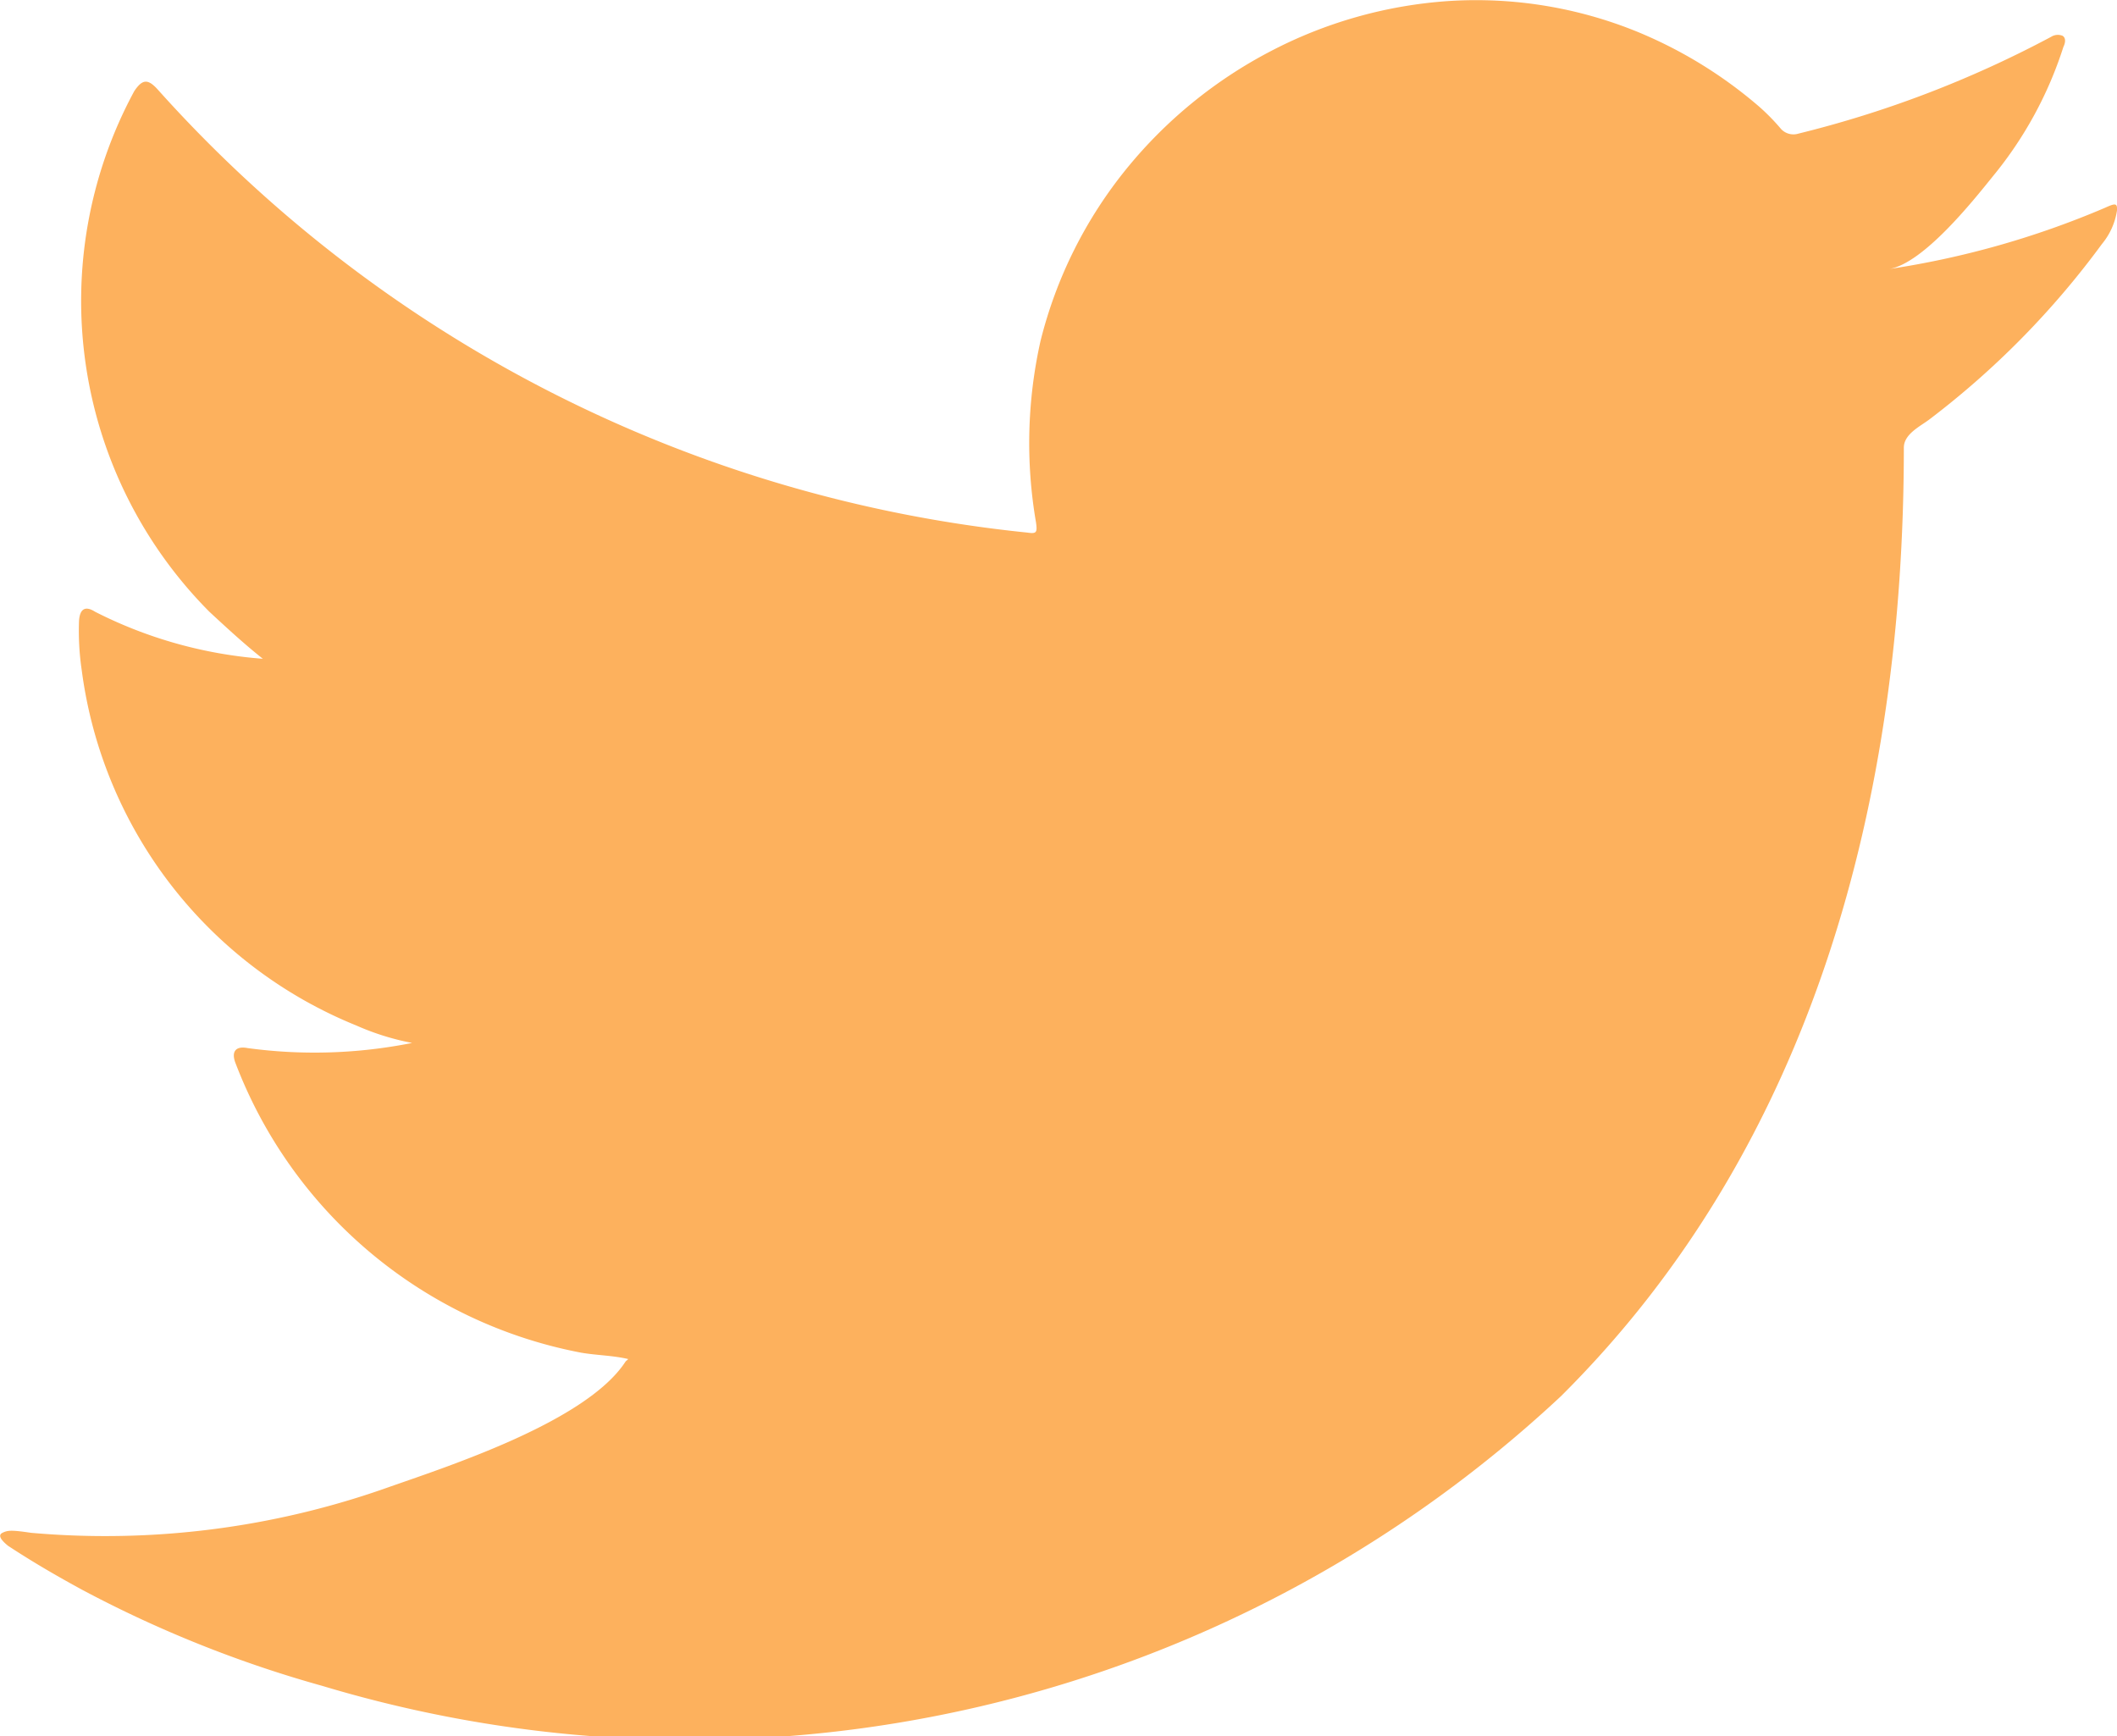 <svg id="Group_27" data-name="Group 27" xmlns="http://www.w3.org/2000/svg" width="24.292" height="19.92" viewBox="0 0 24.292 19.92">
  <path id="Path_26" data-name="Path 26" d="M655.59,370.3a10.14,10.14,0,0,1-2.47.7c.394-.067.96-.779,1.192-1.067a4.481,4.481,0,0,0,.807-1.482c.021-.042.033-.1-.009-.127a.143.143,0,0,0-.131.011,12.472,12.472,0,0,1-2.9,1.111.194.194,0,0,1-.2-.053,2.415,2.415,0,0,0-.254-.259,5.124,5.124,0,0,0-1.406-.861,4.9,4.9,0,0,0-2.156-.348,5.156,5.156,0,0,0-2.045.578,5.273,5.273,0,0,0-1.65,1.347,5.076,5.076,0,0,0-.986,1.974,5.358,5.358,0,0,0-.052,2.084c.016.116.006.132-.1.116a15.5,15.5,0,0,1-9.971-5.076c-.117-.132-.18-.132-.276.01a5.058,5.058,0,0,0,.862,5.975c.2.185.4.37.613.539a5.088,5.088,0,0,1-1.924-.539c-.116-.074-.175-.031-.185.1a3.089,3.089,0,0,0,.031.571,5.114,5.114,0,0,0,3.151,4.076,2.935,2.935,0,0,0,.64.2,5.7,5.7,0,0,1-1.888.059c-.138-.027-.19.042-.138.174a5.307,5.307,0,0,0,3.965,3.321c.18.031.36.031.54.073-.011.016-.021.016-.032.032-.445.679-1.989,1.184-2.707,1.435a9.7,9.7,0,0,1-4.113.527c-.222-.033-.268-.03-.328,0s-.007.09.063.148c.281.185.565.35.856.508a13.641,13.641,0,0,0,2.75,1.1,14.641,14.641,0,0,0,14.215-3.324c2.913-2.894,3.934-6.885,3.934-10.883,0-.156.185-.243.294-.325a9.813,9.813,0,0,0,1.979-2.012.786.786,0,0,0,.173-.385V370.3C655.733,370.237,655.688,370.256,655.59,370.3Z" transform="translate(-631.442 -367.913)" fill="#fdb15d"/>
</svg>
